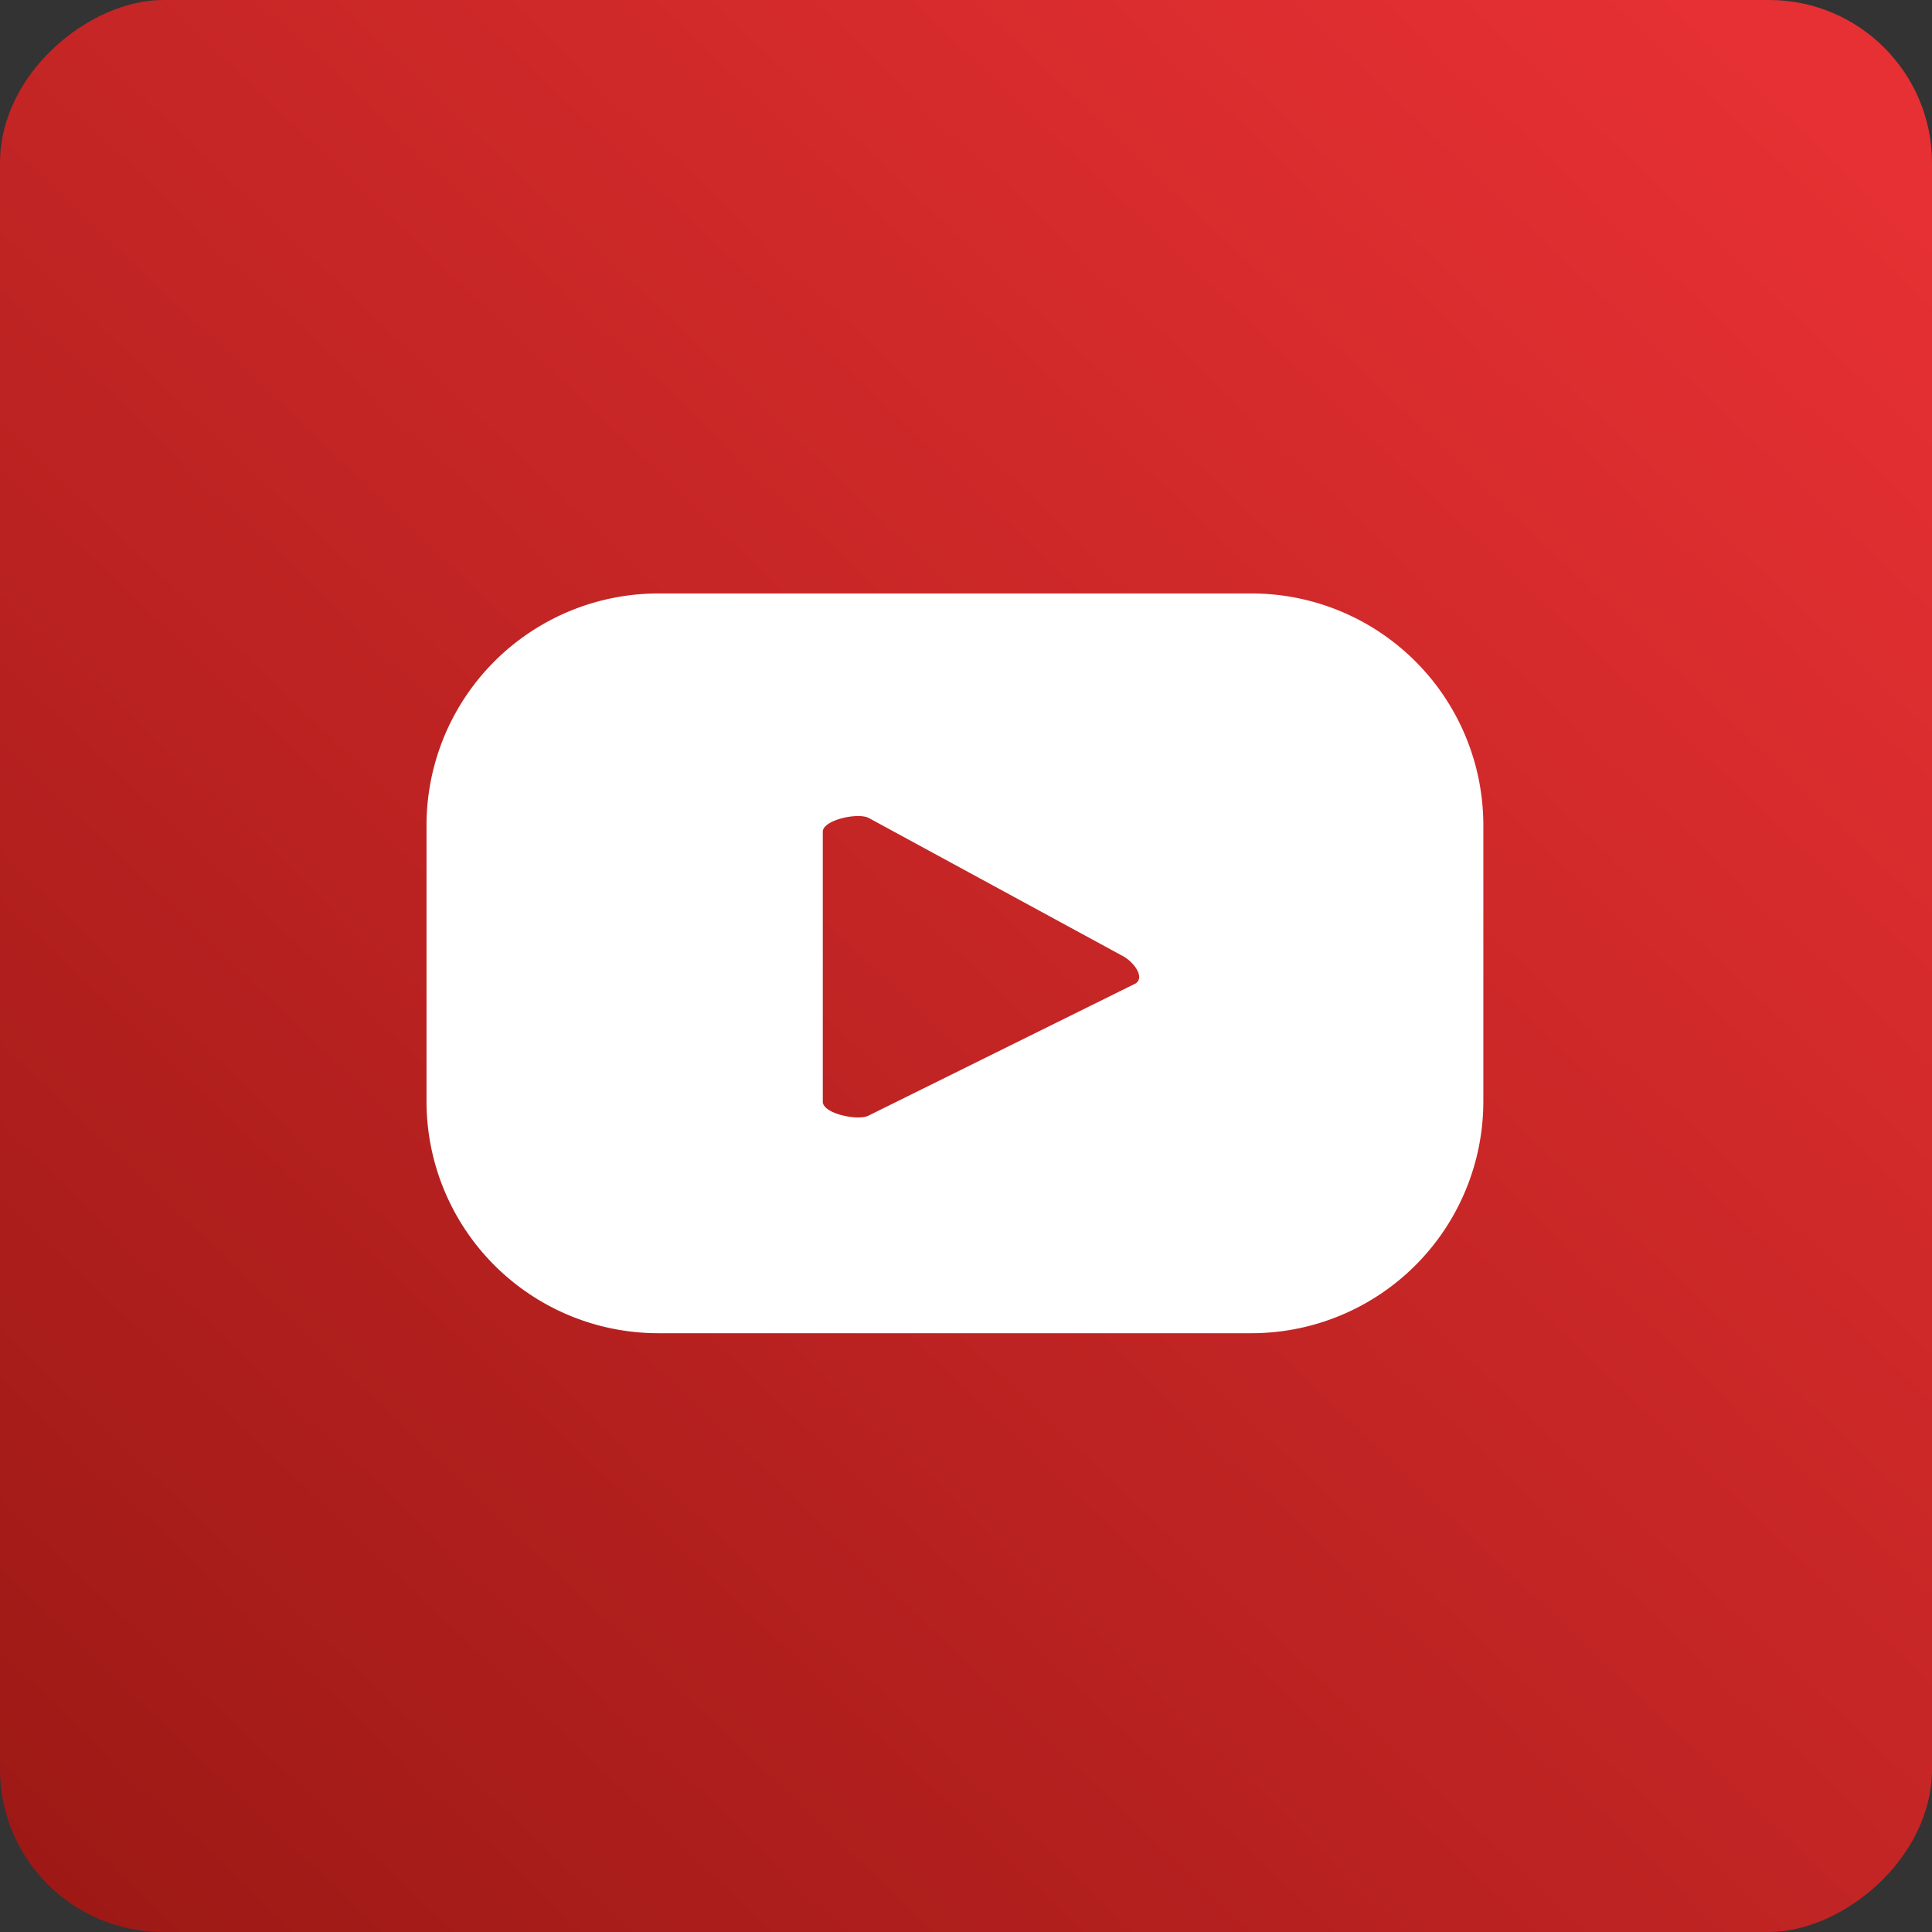 <svg xmlns="http://www.w3.org/2000/svg" xmlns:xlink="http://www.w3.org/1999/xlink" width="90.73" height="90.73" viewBox="0 0 90.73 90.73">
  <rect x="0" y="0" width="90.73" height="90.73" fill="#333333" stroke="none"/>
  <defs>
    <linearGradient id="linear-gradient" x1="0.061" y1="0.069" x2="1" y2="0.963" gradientUnits="objectBoundingBox">
      <stop offset="0" stop-color="#e63033"/>
      <stop offset="1" stop-color="#9d1915"/>
    </linearGradient>
  </defs>
  <g id="youtubefoot" transform="translate(-131.75 -133.36)">
    <rect id="Rectangle_2" data-name="Rectangle 2" width="90.73" height="90.73" rx="7.65" transform="translate(222.48 133.36) rotate(90)" fill="url(#linear-gradient)"/>
    <path id="Path_68" data-name="Path 68" d="M201.41,172.12a10.889,10.889,0,0,0-10.89-10.89H162.67a10.889,10.889,0,0,0-10.89,10.89v12.96a10.889,10.889,0,0,0,10.89,10.89h27.85a10.889,10.889,0,0,0,10.89-10.89Zm-16.38,7.45-12.49,6.18c-.49.26-2.15-.09-2.15-.65V172.42c0-.56,1.68-.92,2.17-.64l11.96,6.5c.5.29,1.03,1.01.52,1.29Z" fill="#fff"/>
  </g>
</svg>
